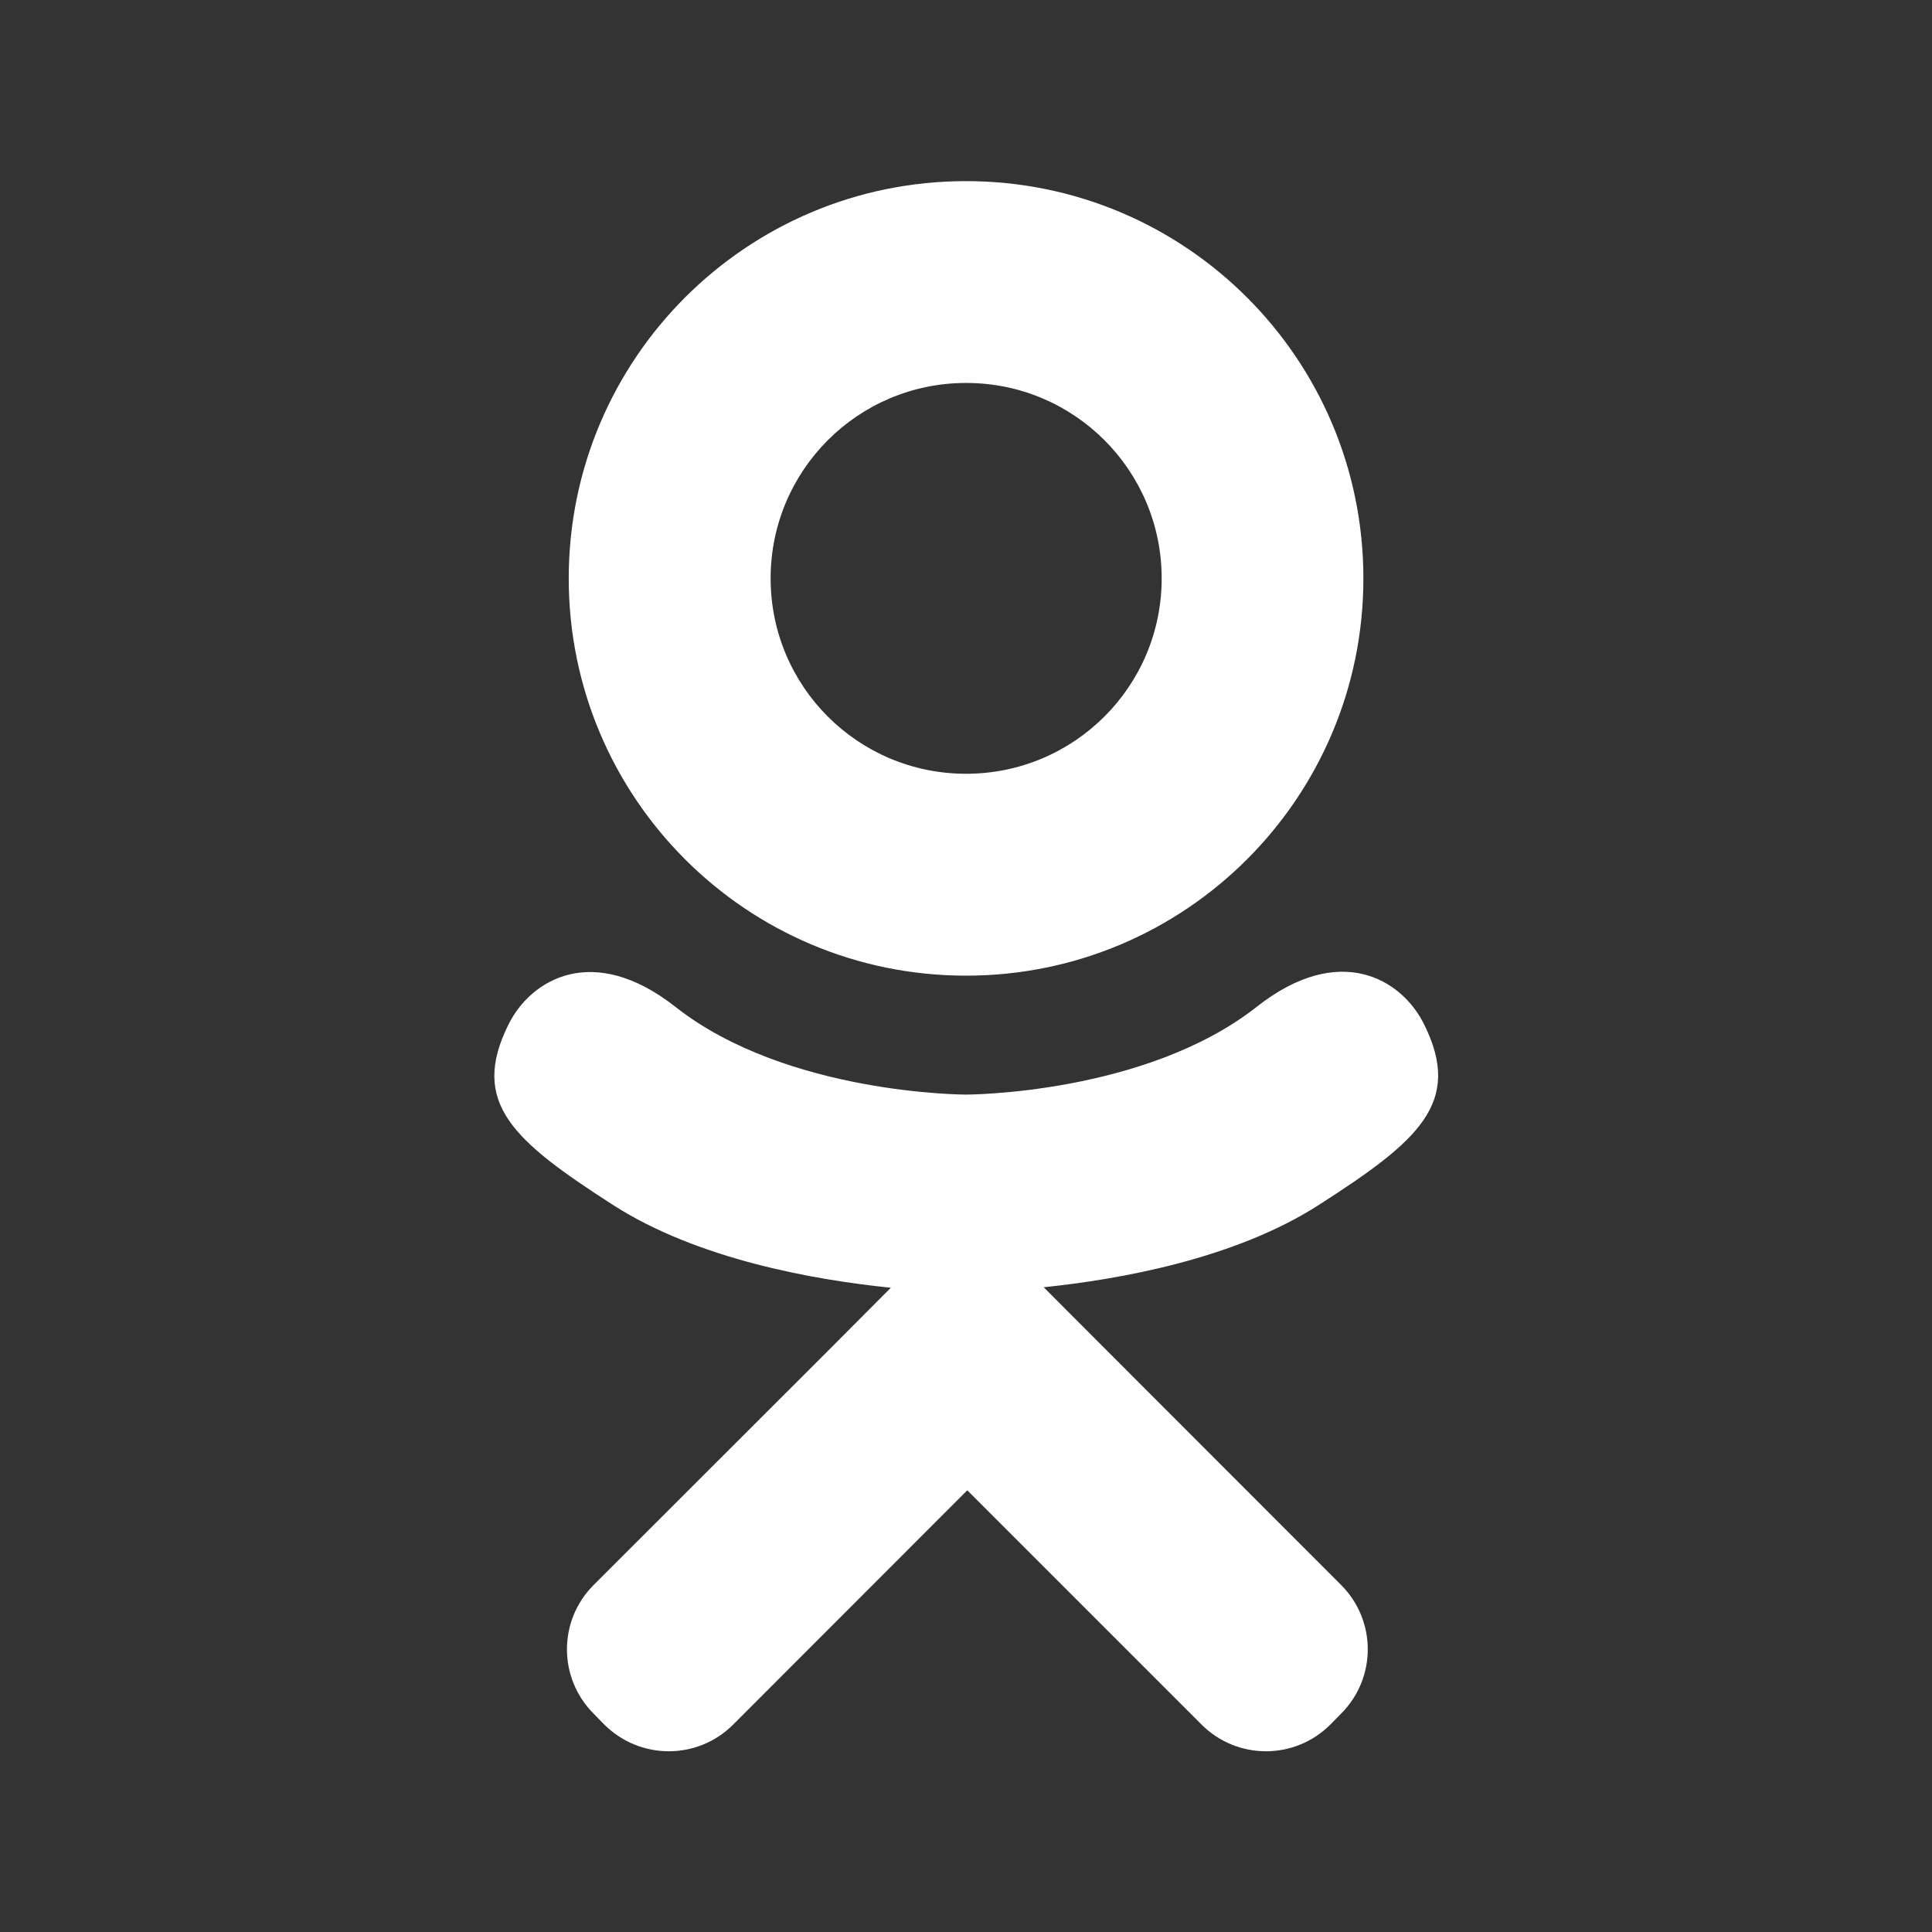 <svg xmlns="http://www.w3.org/2000/svg" width="32" height="32"><rect width="100%" height="100%" fill="#333333" stroke="none"/><path fill="#FFF" d="M16 16.16c-3.635 0-6.58-2.945-6.58-6.58C9.42 5.945 12.364 3 16 3s6.582 2.945 6.582 6.58c0 3.635-2.946 6.58-6.58 6.58zm0-9.817c-1.788 0-3.236 1.448-3.236 3.237 0 1.79 1.448 3.236 3.237 3.236 1.79 0 3.24-1.447 3.24-3.236 0-1.79-1.45-3.237-3.236-3.237zm7.586 10.62c.647 1.3-.084 1.93-1.735 2.99-1.395.9-3.313 1.238-4.564 1.368l1.048 1.05 3.877 3.88c.59.59.59 1.543 0 2.133l-.177.18c-.59.59-1.544.59-2.134 0l-3.88-3.88-3.877 3.88c-.59.59-1.543.59-2.135 0l-.176-.18c-.59-.59-.59-1.543 0-2.132l3.88-3.877 1.042-1.046c-1.25-.127-3.19-.465-4.6-1.37-1.65-1.062-2.38-1.69-1.733-2.99.37-.747 1.4-1.367 2.768-.29C13.035 18.13 16 18.13 16 18.13s2.968 0 4.818-1.456c1.368-1.077 2.4-.457 2.768.29z"/></svg>